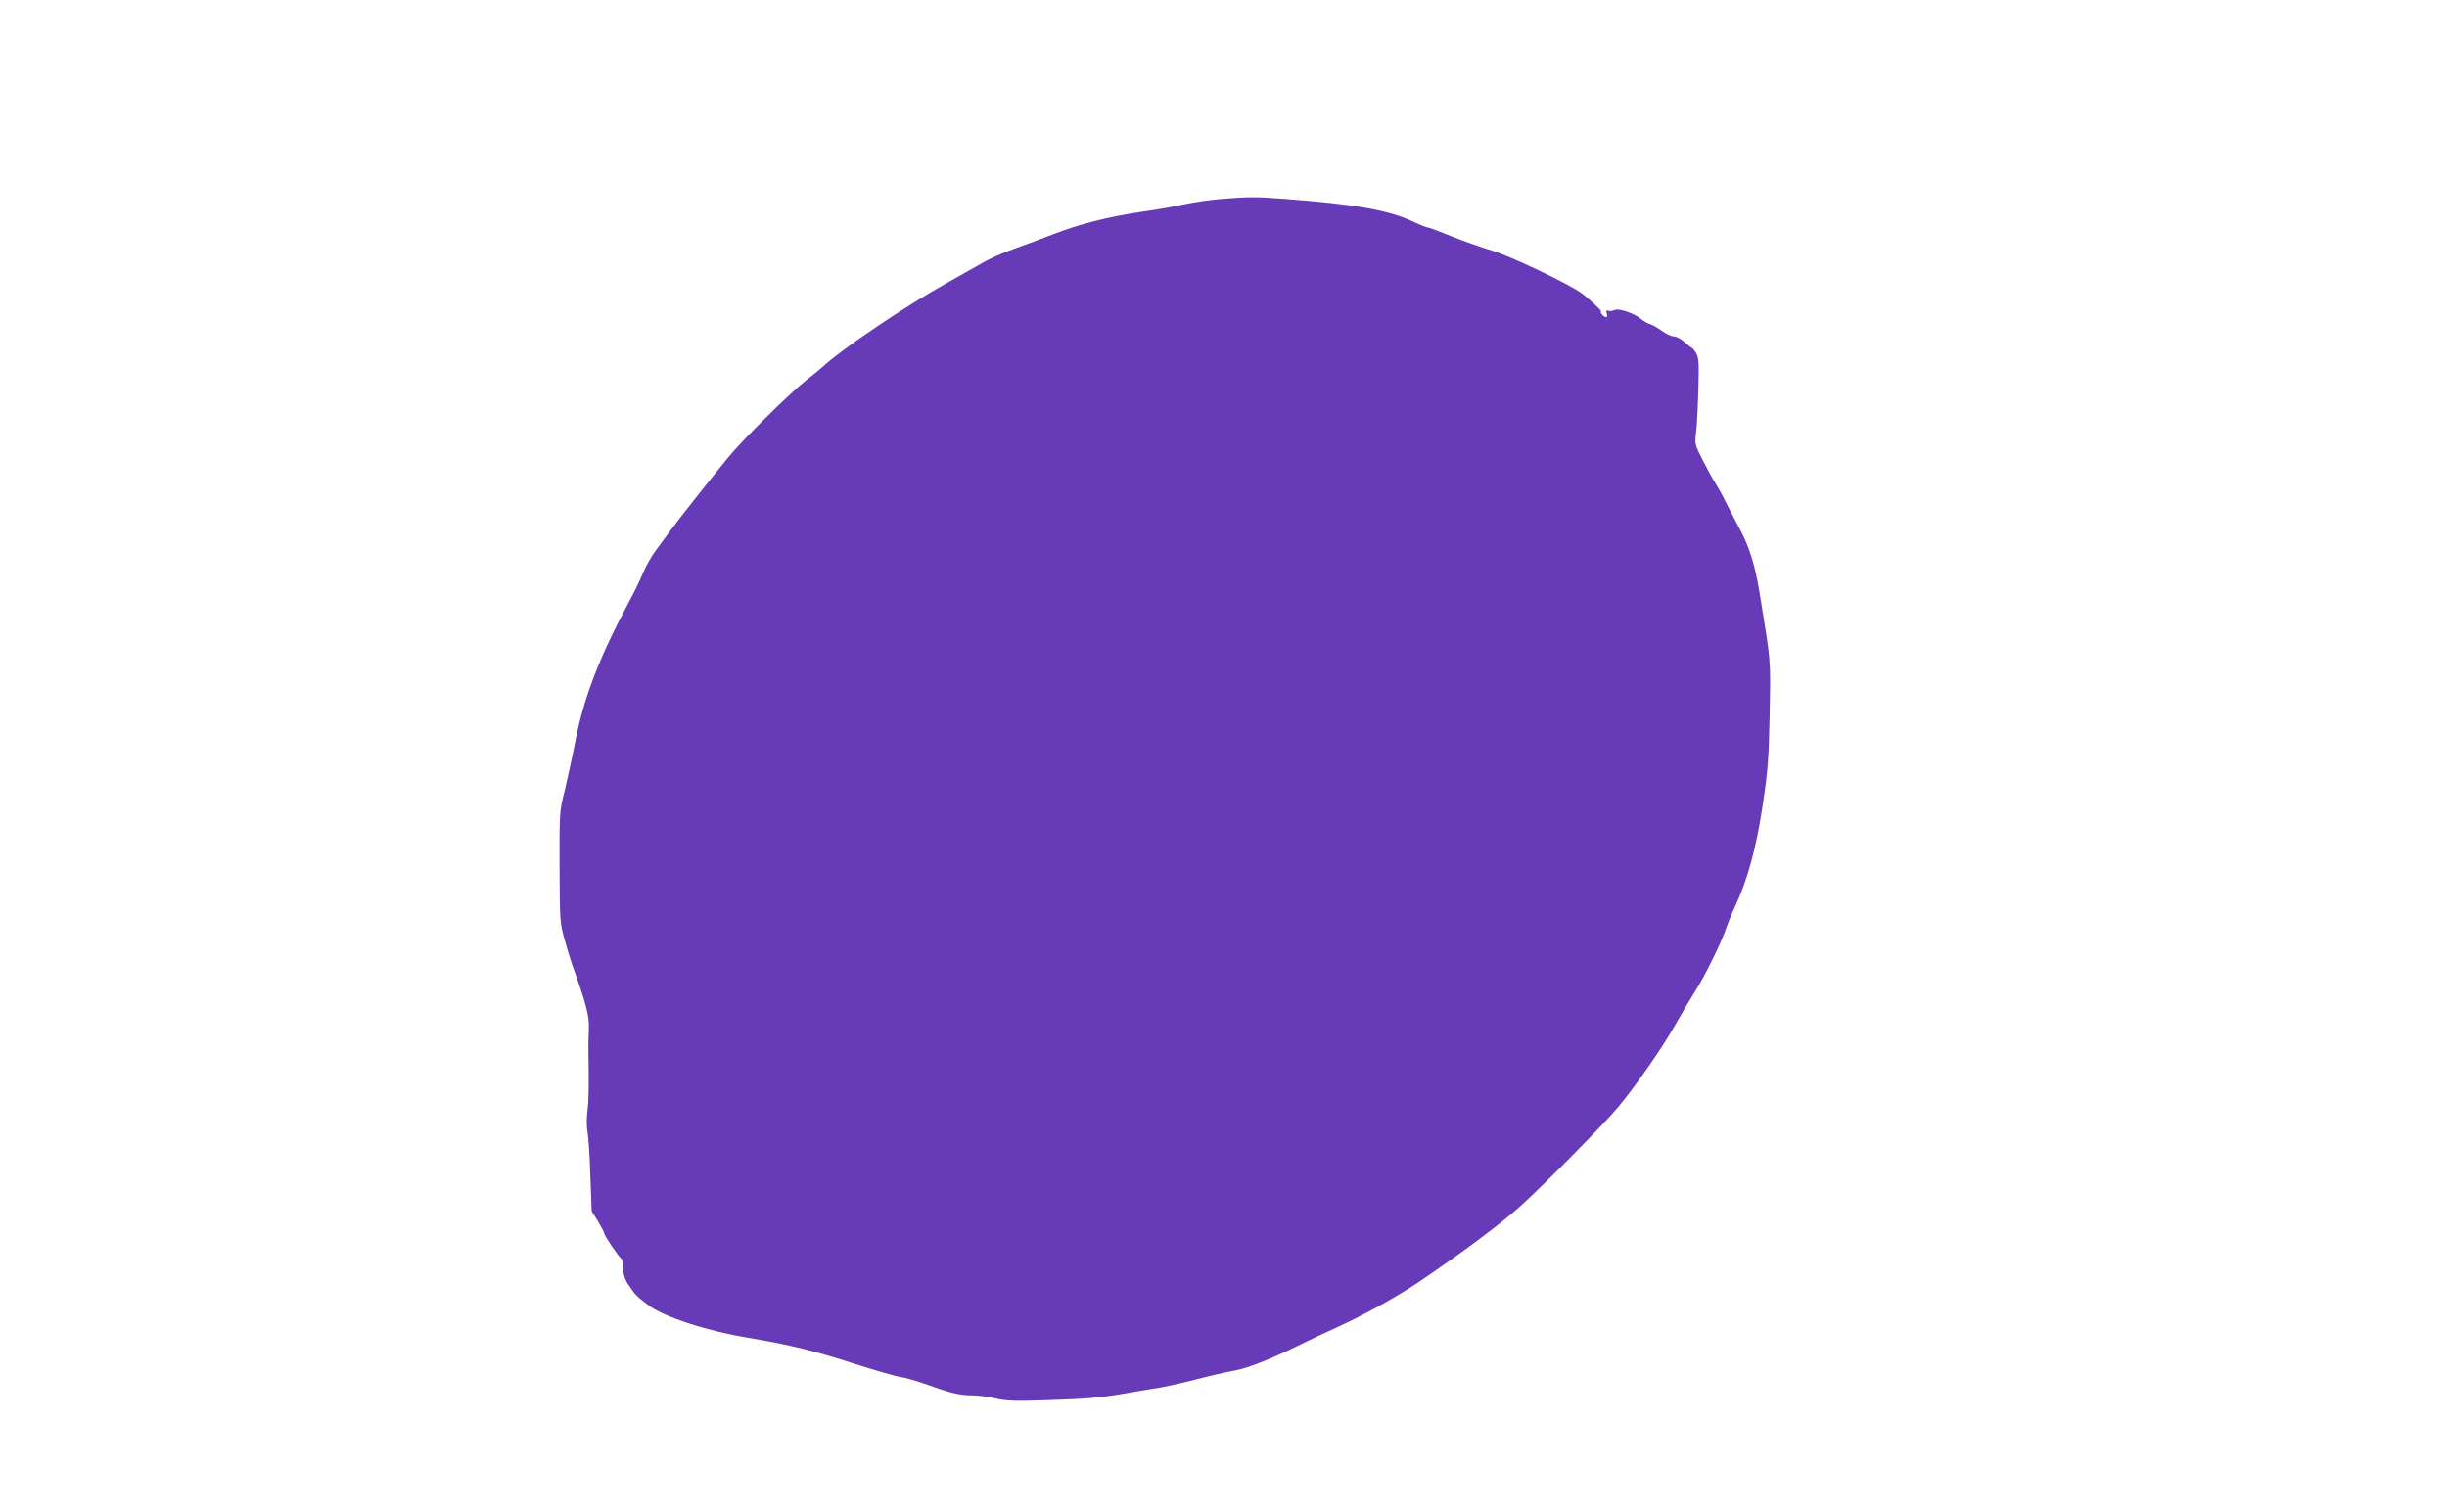 <?xml version="1.0" standalone="no"?>
<!DOCTYPE svg PUBLIC "-//W3C//DTD SVG 20010904//EN"
 "http://www.w3.org/TR/2001/REC-SVG-20010904/DTD/svg10.dtd">
<svg version="1.0" xmlns="http://www.w3.org/2000/svg"
 width="1280pt" height="791pt" viewBox="0 0 1280 791"
 preserveAspectRatio="xMidYMid meet">
<g transform="translate(0,791) scale(0.1,-0.1)"
fill="#673ab7" stroke="none">
<path d="M6390 6869 c-52 -4 -138 -16 -190 -27 -52 -12 -160 -31 -240 -42
-167 -25 -319 -64 -452 -116 -51 -20 -142 -54 -201 -75 -60 -21 -134 -54 -165
-73 -32 -18 -120 -68 -197 -111 -204 -114 -537 -338 -636 -429 -13 -12 -55
-47 -94 -77 -93 -75 -336 -315 -410 -407 -113 -139 -246 -307 -293 -371 -26
-35 -64 -86 -84 -114 -21 -28 -50 -80 -65 -116 -15 -36 -47 -102 -71 -146
-156 -291 -238 -504 -282 -731 -17 -87 -43 -206 -57 -264 -26 -102 -27 -112
-26 -395 1 -279 2 -294 26 -380 14 -50 30 -103 36 -120 80 -225 95 -281 91
-355 -2 -41 -3 -97 -2 -125 3 -163 2 -237 -5 -295 -5 -36 -5 -85 0 -110 5 -25
12 -129 15 -231 l7 -186 33 -52 c17 -29 32 -57 32 -62 0 -12 76 -125 90 -134
5 -3 10 -26 10 -51 0 -30 8 -56 25 -82 36 -55 45 -64 106 -110 83 -62 302
-134 524 -171 214 -36 349 -69 555 -136 107 -34 216 -66 241 -69 26 -4 84 -21
130 -37 127 -46 178 -59 241 -59 31 0 87 -7 125 -16 57 -14 103 -15 278 -9
214 7 271 12 430 40 50 9 117 20 150 25 33 6 94 19 135 29 133 34 204 51 260
61 66 12 178 56 320 125 58 29 143 69 190 90 154 69 333 168 455 250 248 169
433 308 535 401 132 121 433 426 506 514 94 113 240 324 302 437 28 50 72 124
98 165 50 77 142 265 164 333 7 22 27 72 45 110 66 141 112 308 145 530 28
185 32 243 37 483 5 291 8 258 -53 632 -22 136 -52 234 -97 320 -22 41 -55
105 -74 142 -18 38 -45 87 -60 110 -15 24 -45 79 -68 124 -40 79 -41 82 -32
150 4 38 9 139 11 224 4 130 2 159 -12 183 -9 15 -19 27 -22 27 -3 0 -20 14
-38 30 -18 17 -44 30 -56 30 -13 0 -41 13 -63 29 -22 16 -50 32 -64 36 -13 4
-33 16 -45 26 -32 29 -118 58 -138 47 -10 -5 -24 -7 -32 -4 -12 4 -14 1 -9
-14 7 -24 -7 -26 -25 -5 -7 8 -9 15 -5 15 9 0 -60 65 -102 96 -65 48 -372 194
-468 223 -55 16 -151 50 -213 75 -62 25 -117 46 -124 46 -6 0 -39 13 -73 29
-131 62 -300 92 -685 121 -140 11 -183 10 -320 -1z"/>
</g>
</svg>
